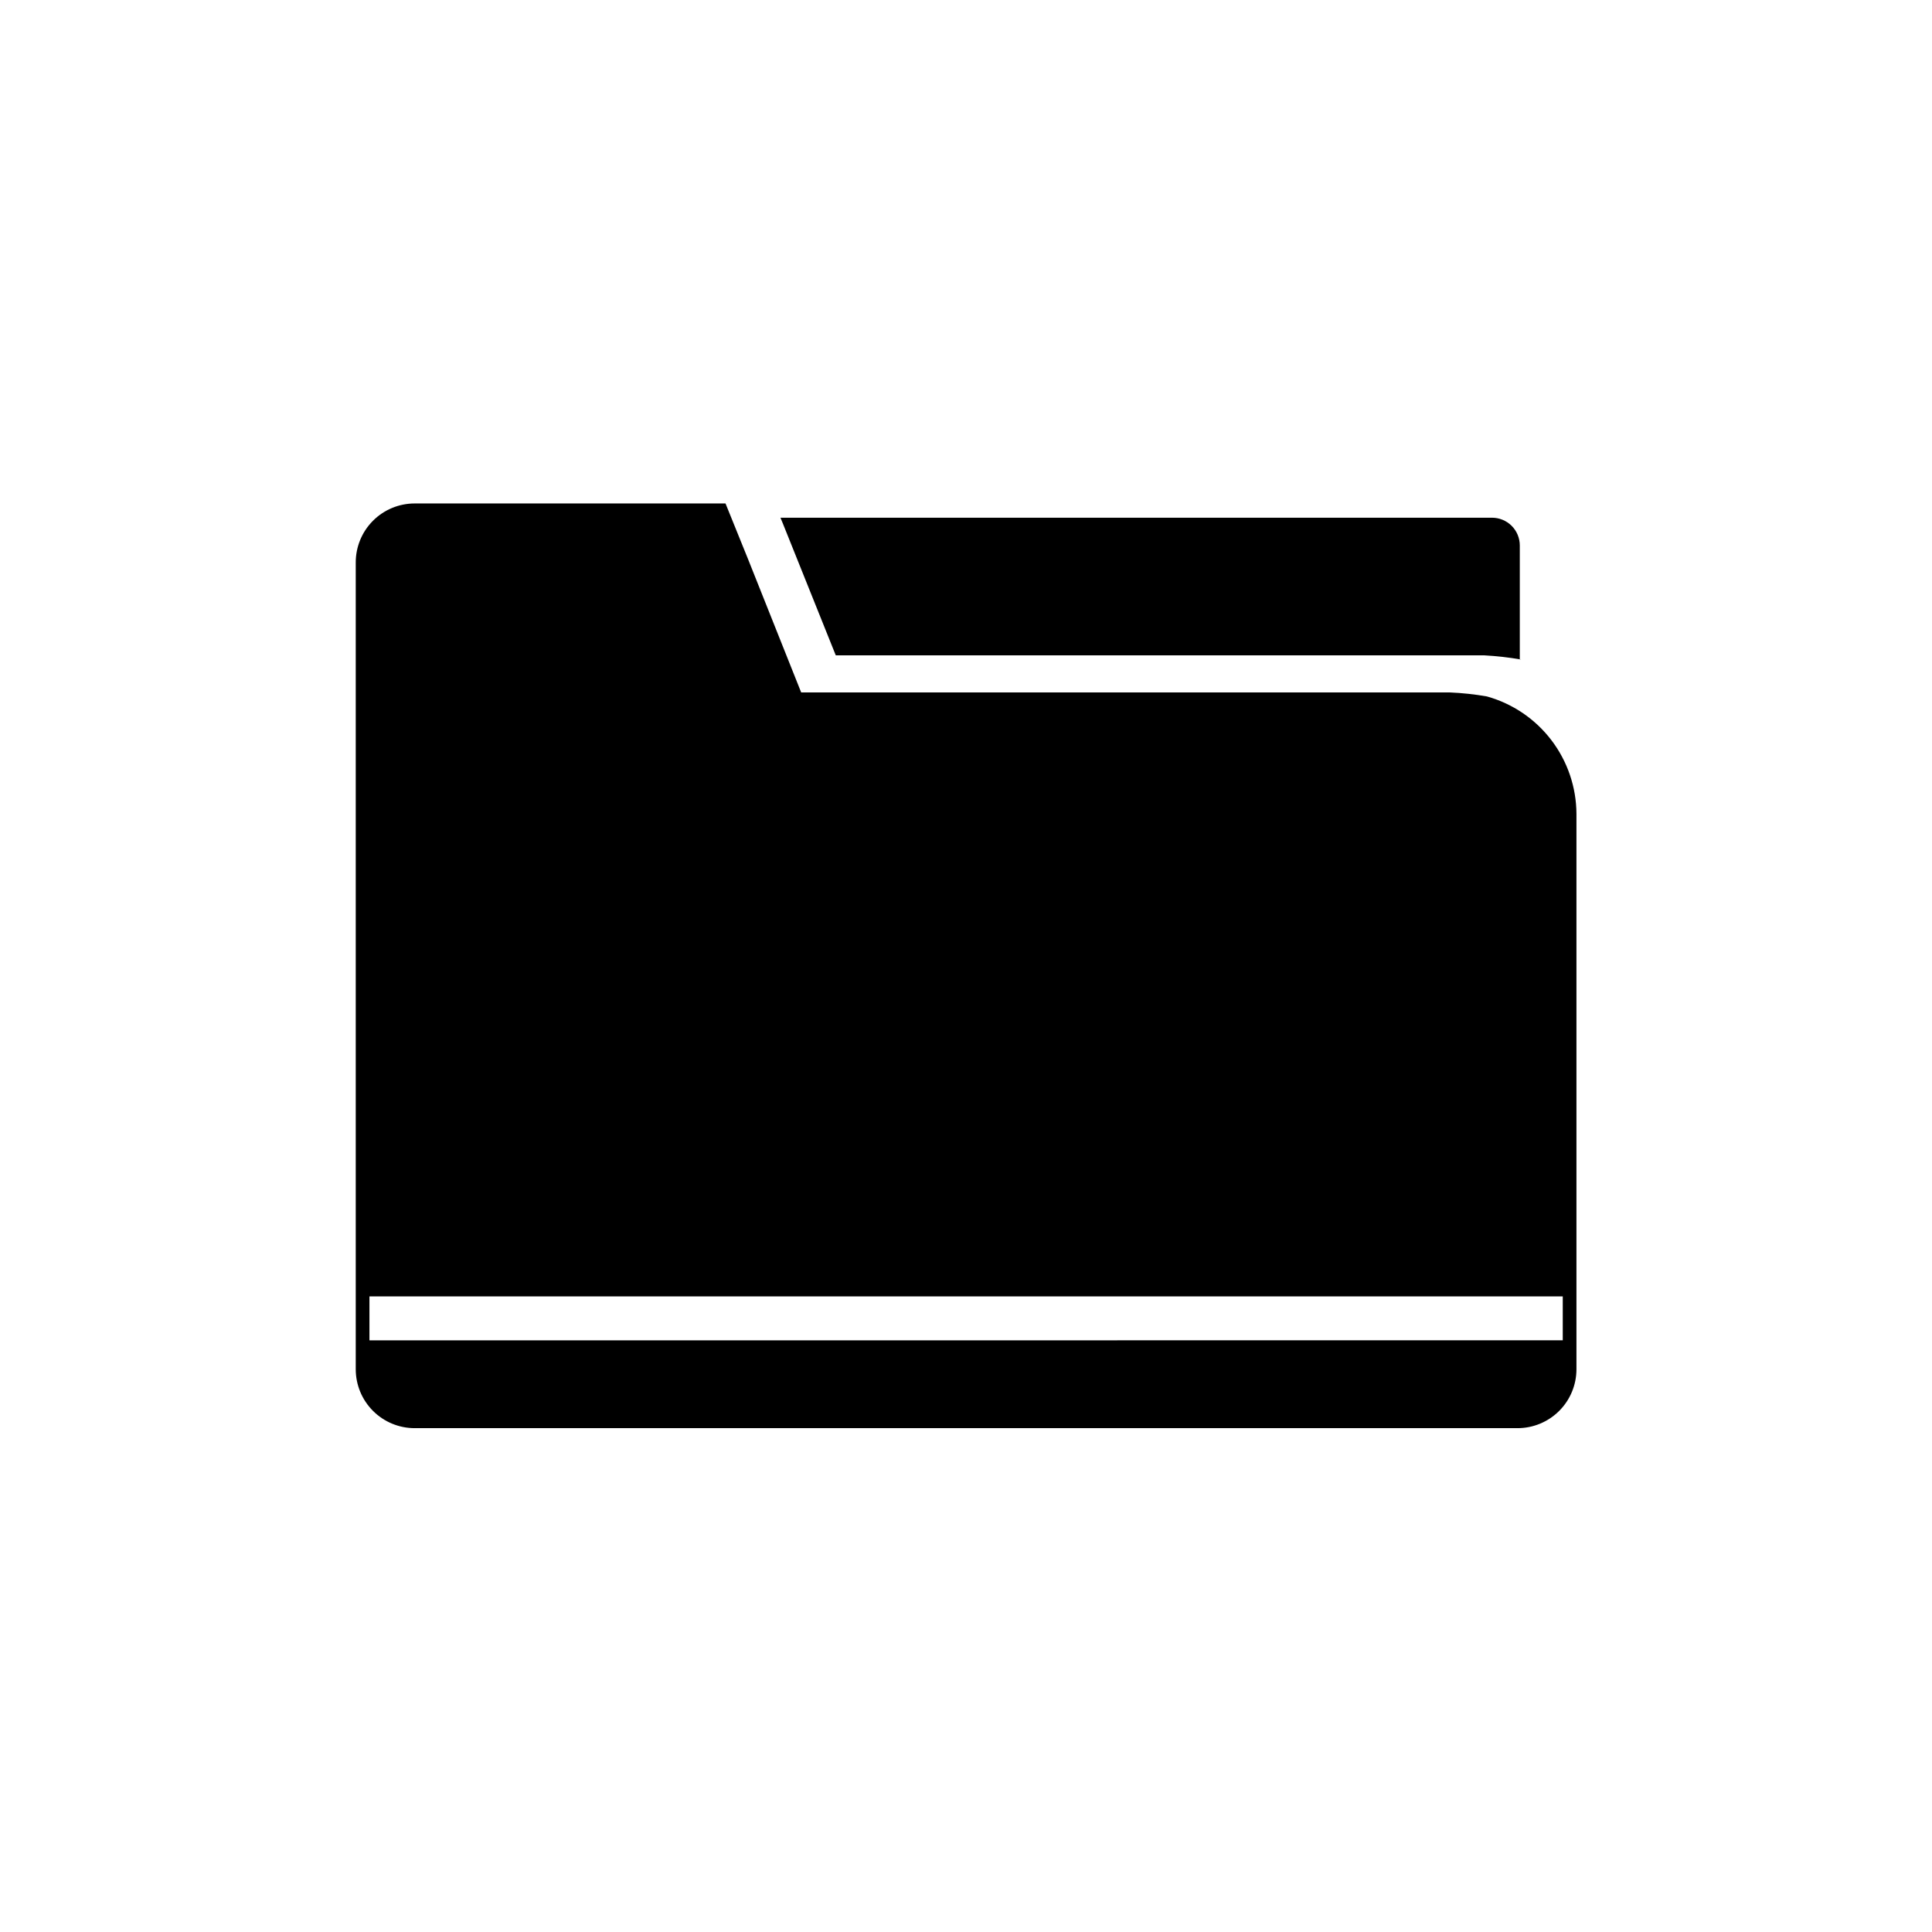 <?xml version="1.0" encoding="UTF-8"?>
<!-- Uploaded to: SVG Repo, www.svgrepo.com, Generator: SVG Repo Mixer Tools -->
<svg fill="#000000" width="800px" height="800px" version="1.1" viewBox="144 144 512 512" xmlns="http://www.w3.org/2000/svg">
 <g>
  <path d="m539.35 281.2h-188.52l0.605 1.461 14.055 35.016h171.9c3.262 0.18 6.508 0.547 9.723 1.109h-0.352v-30.23c0-1.957-0.781-3.836-2.172-5.219-1.391-1.379-3.273-2.148-5.234-2.137z"/>
  <path d="m528.22 327.5h-171.9l-14.055-35.266-5.996-14.812h-82.375c-4.152 0-8.133 1.652-11.062 4.594-2.93 2.938-4.57 6.922-4.555 11.074v213.77c0 4.144 1.645 8.117 4.574 11.043 2.926 2.93 6.898 4.574 11.043 4.574h292.21c4.152 0.016 8.137-1.625 11.078-4.555 2.941-2.93 4.594-6.91 4.594-11.062v-147.16c-0.027-7.066-2.359-13.93-6.641-19.551-4.285-5.621-10.285-9.688-17.09-11.586-3.25-0.57-6.531-0.922-9.824-1.059zm29.926 160.06v11.637l-316.24 0.004v-11.637z"/>
 </g>
</svg>